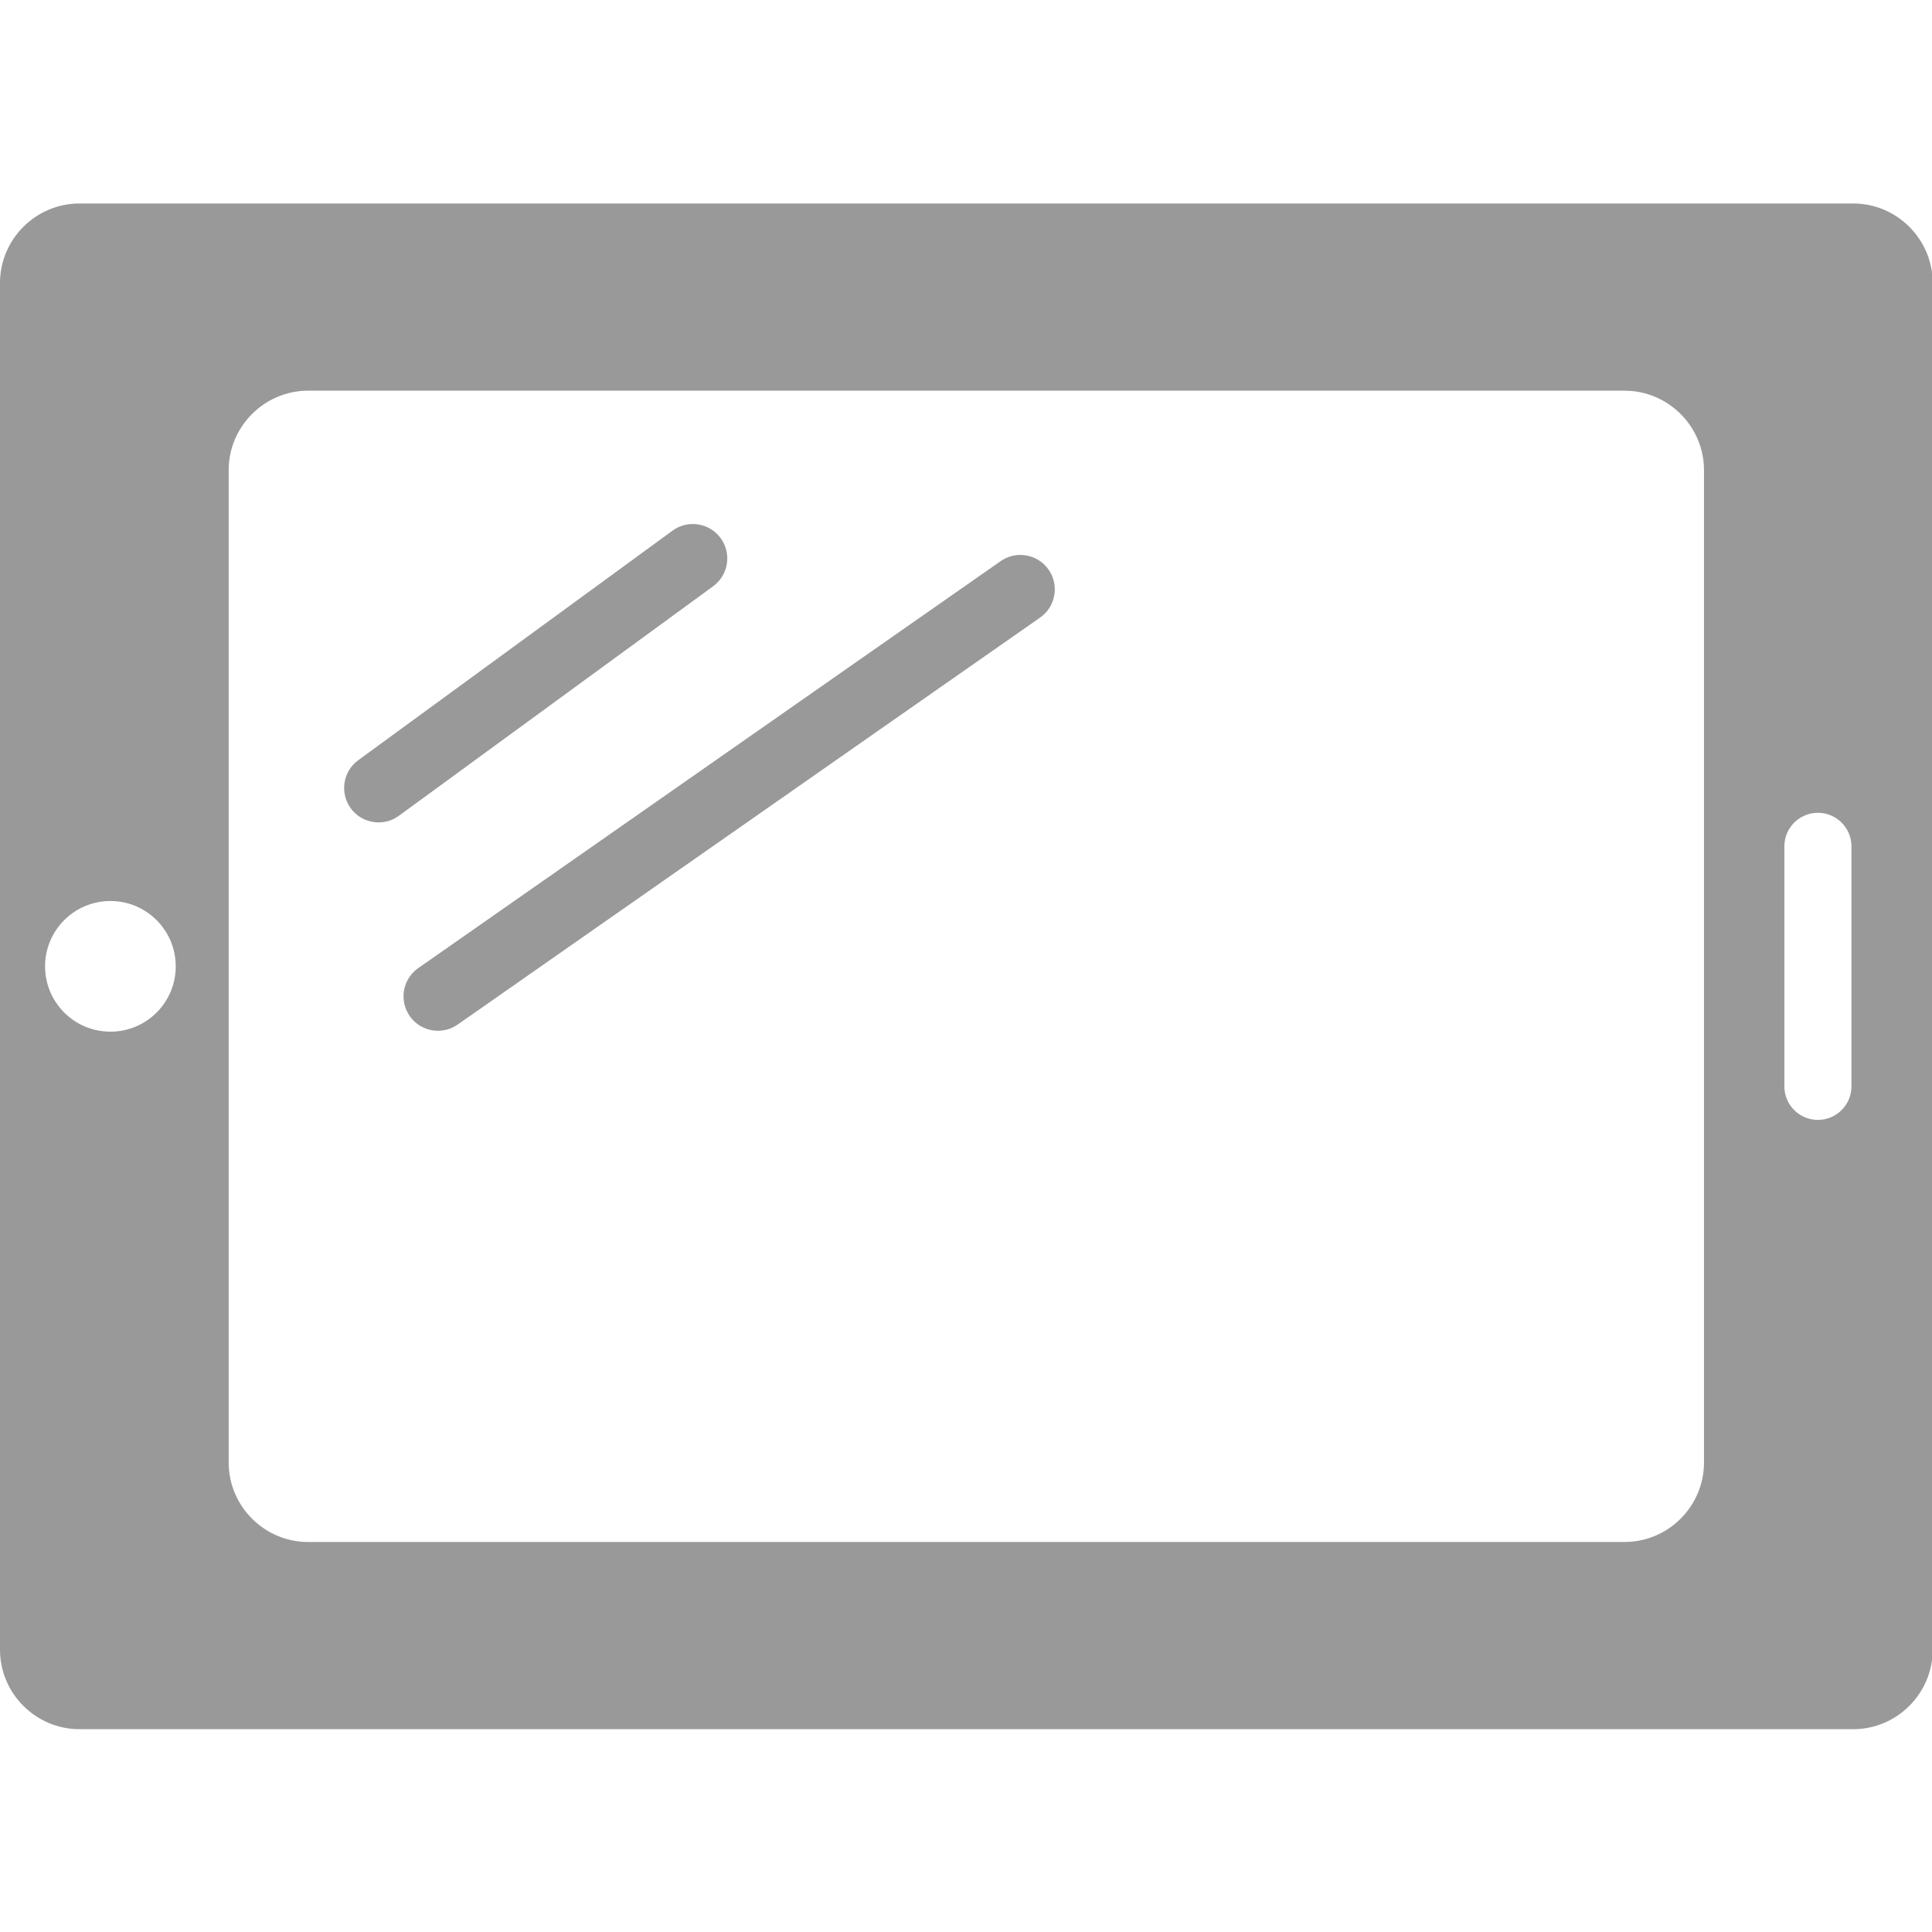 <?xml version="1.0" encoding="UTF-8" standalone="no"?>
<!-- Generator: Adobe Illustrator 18.1.1, SVG Export Plug-In . SVG Version: 6.00 Build 0)  -->

<svg
   xmlns:dc="http://purl.org/dc/elements/1.1/"
   xmlns:cc="http://creativecommons.org/ns#"
   xmlns:rdf="http://www.w3.org/1999/02/22-rdf-syntax-ns#"
   xmlns:svg="http://www.w3.org/2000/svg"
   xmlns="http://www.w3.org/2000/svg"
   xmlns:sodipodi="http://sodipodi.sourceforge.net/DTD/sodipodi-0.dtd"
   xmlns:inkscape="http://www.inkscape.org/namespaces/inkscape"
   version="1.1"
   id="Capa_1"
   x="0px"
   y="0px"
   viewBox="0 0 120 120"
   xml:space="preserve"
   inkscape:version="0.91 r13725"
   sodipodi:docname="tablet3.svg"
   width="120"
   height="120"><defs
     id="defs54" /><sodipodi:namedview
     pagecolor="#ffffff"
     bordercolor="#666666"
     borderopacity="1"
     objecttolerance="10"
     gridtolerance="10"
     guidetolerance="10"
     inkscape:pageopacity="0"
     inkscape:pageshadow="2"
     inkscape:window-width="1280"
     inkscape:window-height="962"
     id="namedview52"
     showgrid="false"
     inkscape:zoom="6.6083333"
     inkscape:cx="60"
     inkscape:cy="60"
     inkscape:window-x="1272"
     inkscape:window-y="-8"
     inkscape:window-maximized="1"
     inkscape:current-layer="Capa_1" /><g
     id="g3"
     transform="scale(0.329,0.329)"
     style="fill:#999999"><g
       id="Layer_5_20_"
       style="fill:#999999"><g
         id="g6"
         style="fill:#999999"><g
           id="g8"
           style="fill:#999999"><path
             d="m 364.869,311.454 0,-258.038 c 0,-8.25 -6.75,-15 -15,-15 L 15,38.416 c -8.25,0 -15,6.75 -15,15 l 0,258.037 c 0,8.25 6.75,15 15,15 l 334.869,0 c 8.25,0.001 15,-6.749 15,-14.999 z m -15.334,-151.673 0,45.31 c 0,3.498 -2.835,6.333 -6.333,6.333 -3.498,0 -6.333,-2.835 -6.333,-6.333 l 0,-45.31 c 0,-3.498 2.835,-6.334 6.333,-6.334 3.498,0 6.333,2.836 6.333,6.334 z M 8.51,182.435 c 0,-6.811 5.521,-12.333 12.334,-12.333 6.812,0 12.333,5.522 12.333,12.333 0,6.813 -5.521,12.334 -12.333,12.334 -6.813,0 -12.334,-5.521 -12.334,-12.334 z m 49.662,108.679 c -8.25,0 -15,-6.75 -15,-15 l 0,-187.357 c 0,-8.25 6.75,-15 15,-15 l 248.525,0 c 8.25,0 15,6.75 15,15 l 0,187.356 c 0,8.25 -6.75,15 -15,15 l -248.525,10e-4 0,0 z"
             id="path10"
             inkscape:connector-curvature="0"
             style="fill:#999999" /></g><g
           id="g12"
           style="fill:#999999"><g
             id="g14"
             style="fill:#999999"><path
               d="m 71.475,155.263 c -2.004,0 -3.981,-0.924 -5.254,-2.666 -2.117,-2.899 -1.483,-6.966 1.415,-9.083 l 59.333,-43.334 c 2.899,-2.118 6.965,-1.483 9.082,1.415 2.117,2.899 1.483,6.966 -1.416,9.083 l -59.333,43.334 c -1.155,0.845 -2.497,1.251 -3.827,1.251 z"
               id="path16"
               inkscape:connector-curvature="0"
               style="fill:#999999" /></g><g
             id="g18"
             style="fill:#999999"><path
               d="m 82.686,194.597 c -2.052,0 -4.07,-0.969 -5.334,-2.778 -2.056,-2.942 -1.338,-6.994 1.605,-9.051 l 109.957,-76.833 c 2.944,-2.057 6.995,-1.337 9.051,1.605 2.056,2.942 1.337,6.994 -1.605,9.051 L 86.403,193.424 c -1.133,0.792 -2.431,1.173 -3.717,1.173 z"
               id="path20"
               inkscape:connector-curvature="0"
               style="fill:#999999" /></g></g></g></g></g><g
     id="g22"
     transform="translate(0,-244.869)" /><g
     id="g24"
     transform="translate(0,-244.869)" /><g
     id="g26"
     transform="translate(0,-244.869)" /><g
     id="g28"
     transform="translate(0,-244.869)" /><g
     id="g30"
     transform="translate(0,-244.869)" /><g
     id="g32"
     transform="translate(0,-244.869)" /><g
     id="g34"
     transform="translate(0,-244.869)" /><g
     id="g36"
     transform="translate(0,-244.869)" /><g
     id="g38"
     transform="translate(0,-244.869)" /><g
     id="g40"
     transform="translate(0,-244.869)" /><g
     id="g42"
     transform="translate(0,-244.869)" /><g
     id="g44"
     transform="translate(0,-244.869)" /><g
     id="g46"
     transform="translate(0,-244.869)" /><g
     id="g48"
     transform="translate(0,-244.869)" /><g
     id="g50"
     transform="translate(0,-244.869)" /></svg>